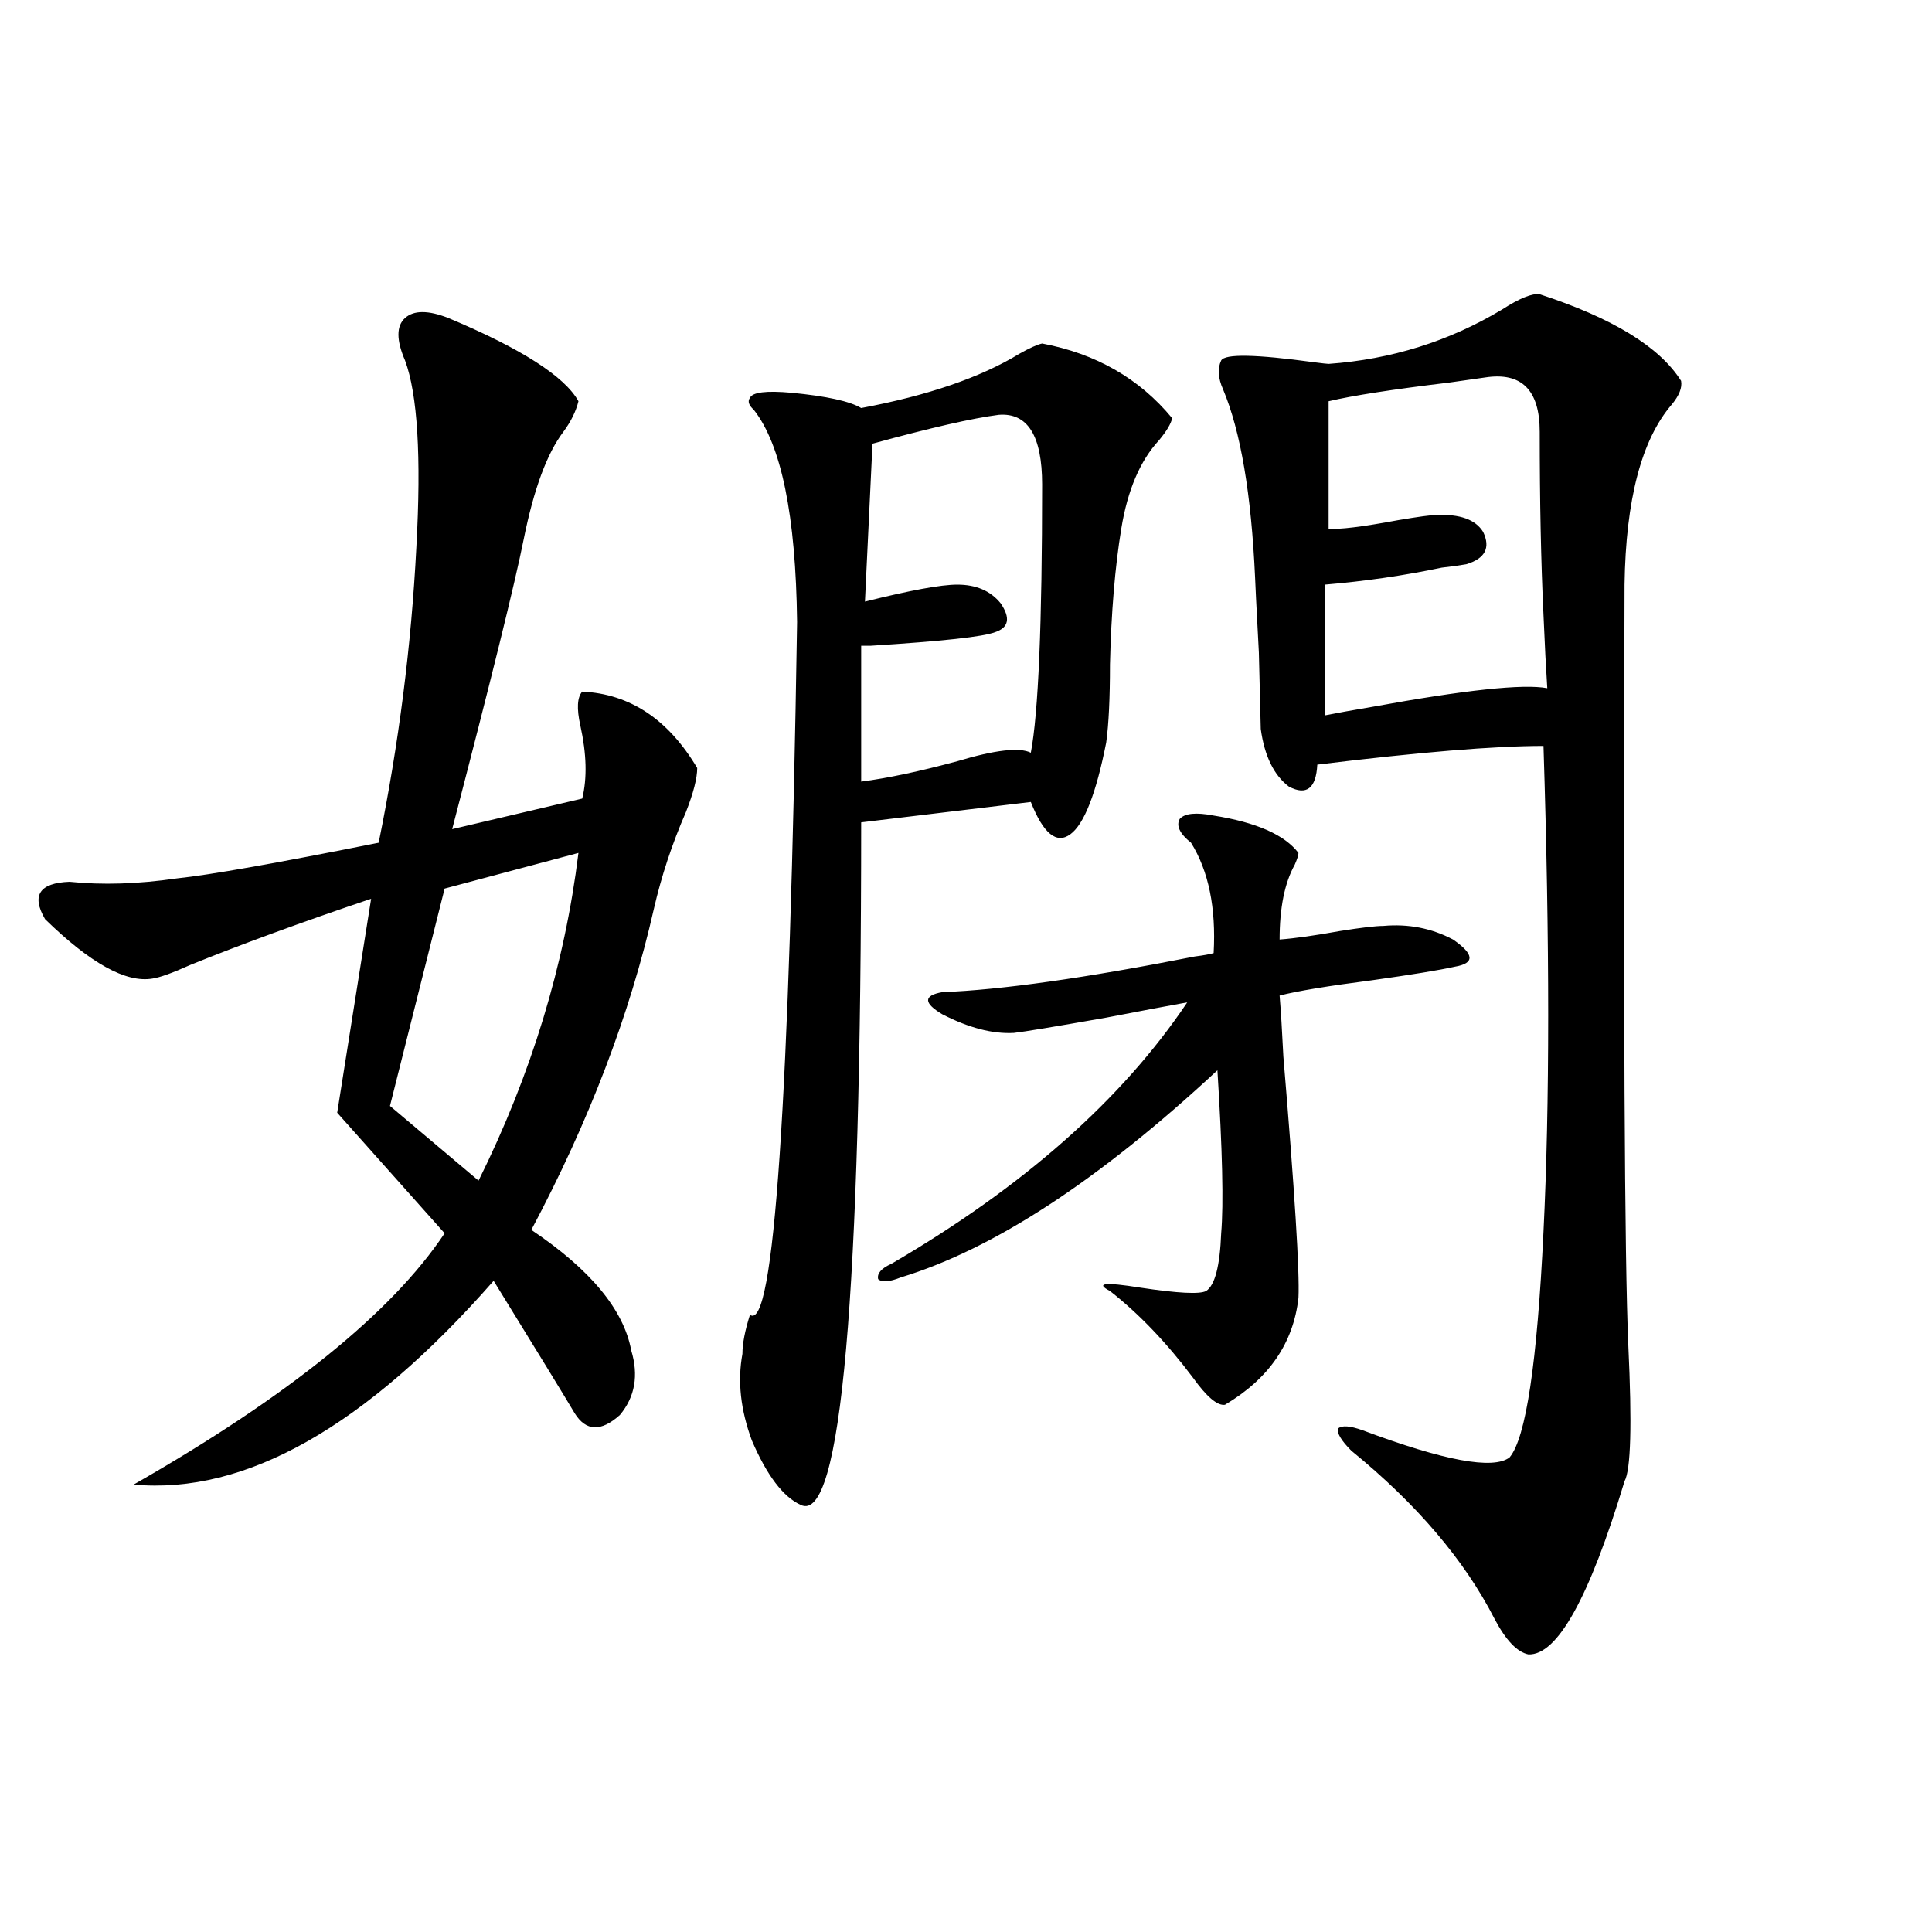 <?xml version="1.0" encoding="utf-8"?>
<!-- Generator: Adobe Illustrator 16.0.0, SVG Export Plug-In . SVG Version: 6.00 Build 0)  -->
<!DOCTYPE svg PUBLIC "-//W3C//DTD SVG 1.1//EN" "http://www.w3.org/Graphics/SVG/1.1/DTD/svg11.dtd">
<svg version="1.1" id="图层_1" xmlns="http://www.w3.org/2000/svg" xmlns:xlink="http://www.w3.org/1999/xlink" x="0px" y="0px"
	 width="1000px" height="1000px" viewBox="0 0 1000 1000" enable-background="new 0 0 1000 1000" xml:space="preserve">
<path d="M232.092,164.613c37.713,15.82,60.151,30.185,67.315,43.066c-1.311,5.273-3.902,10.547-7.805,15.82
	c-8.46,11.138-15.289,29.595-20.487,55.371c-4.558,22.852-16.92,72.949-37.072,150.293l67.315-15.82
	c2.592-10.547,2.271-23.14-0.976-37.793c-1.951-8.789-1.631-14.64,0.976-17.578c24.71,1.181,44.542,14.364,59.511,39.551
	c0,5.273-1.951,12.896-5.854,22.852c-7.164,16.411-12.683,33.11-16.585,50.098c-12.362,54.492-33.505,109.863-63.413,166.113
	c30.563,20.517,47.804,41.309,51.706,62.402c3.902,12.896,1.951,24.032-5.854,33.398c-9.756,8.789-17.561,8.501-23.414-0.879
	c-5.213-8.789-19.191-31.641-41.95-68.555c-66.34,75.586-128.457,110.742-186.337,105.469
	c79.998-45.703,133.655-89.058,160.972-130.078l-55.608-62.402l17.561-110.742c-36.432,12.305-67.65,23.73-93.656,34.277
	c-9.115,4.106-15.609,6.454-19.512,7.031c-13.658,2.349-32.194-7.91-55.608-30.762c-7.164-12.305-2.927-18.745,12.683-19.336
	c16.905,1.758,35.441,1.181,55.608-1.758c16.905-1.758,51.706-7.91,104.388-18.457c10.396-50.977,16.905-101.953,19.512-152.93
	c2.592-46.87,0.641-79.102-5.854-96.68c-4.558-10.547-4.558-17.866,0-21.973C214.196,160.521,221.681,160.521,232.092,164.613z
	 M299.407,441.469l-69.267,18.457l-28.292,112.5l45.853,38.672C275.018,556.028,292.243,499.477,299.407,441.469z M539.401,177.797
	c27.957,5.273,50.396,18.169,67.315,38.672c-0.655,2.938-2.927,6.743-6.829,11.426c-9.756,10.547-16.265,25.79-19.512,45.703
	c-3.262,19.927-5.213,43.368-5.854,70.313c0,17.578-0.655,31.063-1.951,40.43c-5.213,26.367-11.387,42.188-18.536,47.461
	c-7.164,5.273-13.993-0.288-20.487-16.699l-87.803,10.547c0,245.517-10.411,363.29-31.219,353.32
	c-9.115-4.093-17.561-15.229-25.365-33.398c-5.854-15.82-7.484-30.762-4.878-44.824c0-5.273,1.296-12.003,3.902-20.215
	c12.348,9.38,20.487-110.151,24.39-358.594c-0.655-55.069-8.14-91.694-22.438-109.863c-2.606-2.335-3.262-4.395-1.951-6.152
	c1.296-2.925,8.445-3.804,21.463-2.637c18.201,1.758,30.243,4.395,36.097,7.91c34.466-6.44,61.782-15.82,81.949-28.125
	C532.893,180.146,536.795,178.388,539.401,177.797z M516.963,214.711c-13.658,1.758-35.456,6.743-65.364,14.941l-3.902,81.738
	c23.414-5.851,39.344-8.789,47.804-8.789c9.756,0,17.226,3.228,22.438,9.668c5.198,7.622,4.223,12.606-2.927,14.941
	c-5.854,2.349-27.316,4.696-64.389,7.031c-1.951,0-3.582,0-4.878,0v70.313c13.658-1.758,30.243-5.273,49.755-10.547
	c19.512-5.851,32.194-7.319,38.048-4.395c3.902-20.503,5.854-66.797,5.854-138.867C539.401,225.56,531.917,213.544,516.963,214.711z
	 M628.18,422.133c22.104,3.516,36.737,9.97,43.901,19.336c0,1.181-0.655,3.228-1.951,6.152c-5.213,9.38-7.805,22.274-7.805,38.672
	c7.805-0.577,18.201-2.046,31.219-4.395c11.052-1.758,18.536-2.637,22.438-2.637c13.003-1.167,25.03,1.181,36.097,7.031
	c11.052,7.622,11.372,12.305,0.976,14.063c-7.805,1.758-22.118,4.106-42.926,7.031c-22.773,2.938-38.703,5.575-47.804,7.91
	c0.641,7.622,1.296,18.169,1.951,31.641c5.854,69.735,8.445,111.333,7.805,124.805c-2.606,23.442-15.289,41.899-38.048,55.371
	c-3.902,0.591-9.436-4.093-16.585-14.063c-13.658-18.155-27.972-33.097-42.926-44.824c-7.805-4.093-2.606-4.683,15.609-1.758
	c19.512,2.938,30.884,3.516,34.146,1.758c4.543-2.925,7.149-12.882,7.805-29.883c1.296-15.229,0.641-43.354-1.951-84.375
	c-61.142,56.841-115.774,92.587-163.898,107.227c-5.854,2.349-9.756,2.637-11.707,0.879c-0.655-2.925,1.616-5.562,6.829-7.91
	c68.291-39.839,119.342-84.952,153.167-135.352c-9.756,1.758-23.749,4.395-41.95,7.91c-26.676,4.696-42.605,7.333-47.804,7.91
	c-11.066,0.591-23.414-2.637-37.072-9.668c-9.756-5.851-9.756-9.668,0-11.426c30.563-1.167,74.145-7.319,130.729-18.457
	c4.543-0.577,7.805-1.167,9.756-1.758c1.296-23.429-2.606-42.476-11.707-57.129c-5.854-4.683-7.805-8.789-5.854-12.305
	C613.211,420.966,619.064,420.375,628.18,422.133z M796.956,152.309c37.713,12.305,62.103,27.246,73.169,44.824
	c0.641,3.516-0.976,7.622-4.878,12.305c-15.609,18.169-23.749,49.219-24.39,93.164c-0.655,218.56,0,349.805,1.951,393.75
	c1.951,41.021,1.296,64.462-1.951,70.313c-18.216,60.343-34.801,90.226-49.755,89.648c-5.854-1.181-11.707-7.333-17.561-18.457
	c-15.609-30.46-40.334-59.464-74.145-87.012c-5.213-5.273-7.484-9.077-6.829-11.426c1.951-1.758,6.174-1.456,12.683,0.879
	c42.271,15.82,67.636,20.517,76.096,14.063c8.445-9.956,14.299-48.917,17.561-116.895c3.247-65.616,3.247-149.414,0-251.367
	c-25.365,0-64.389,3.228-117.07,9.668c-0.655,12.305-5.533,16.122-14.634,11.426c-7.805-5.851-12.683-15.82-14.634-29.883
	c0-1.167-0.335-14.351-0.976-39.551c-1.311-24.609-1.951-37.491-1.951-38.672c-1.951-43.354-7.484-75.874-16.585-97.559
	c-2.606-5.851-2.927-10.835-0.976-14.941c1.951-3.516,17.881-3.214,47.804,0.879c4.543,0.591,7.149,0.879,7.805,0.879
	c32.515-2.335,62.438-11.714,89.754-28.125C786.545,154.368,793.054,151.731,796.956,152.309z M796.956,223.5
	c0-21.671-9.436-31.05-28.292-28.125c-3.902,0.591-10.091,1.47-18.536,2.637c-29.268,3.516-50.09,6.743-62.438,9.668v65.918
	c5.198,0.591,17.226-0.879,36.097-4.395c10.396-1.758,16.905-2.637,19.512-2.637c12.348-0.577,20.487,2.349,24.39,8.789
	c3.902,8.212,0.976,13.774-8.78,16.699c-3.262,0.591-7.484,1.181-12.683,1.758c-19.512,4.106-39.679,7.031-60.486,8.789v67.676
	c5.854-1.167,13.979-2.637,24.39-4.395c48.124-8.789,78.367-12.003,90.729-9.668c-0.655-9.956-1.311-22.55-1.951-37.793
	C797.597,290.888,796.956,259.247,796.956,223.5z"/>
</svg>
